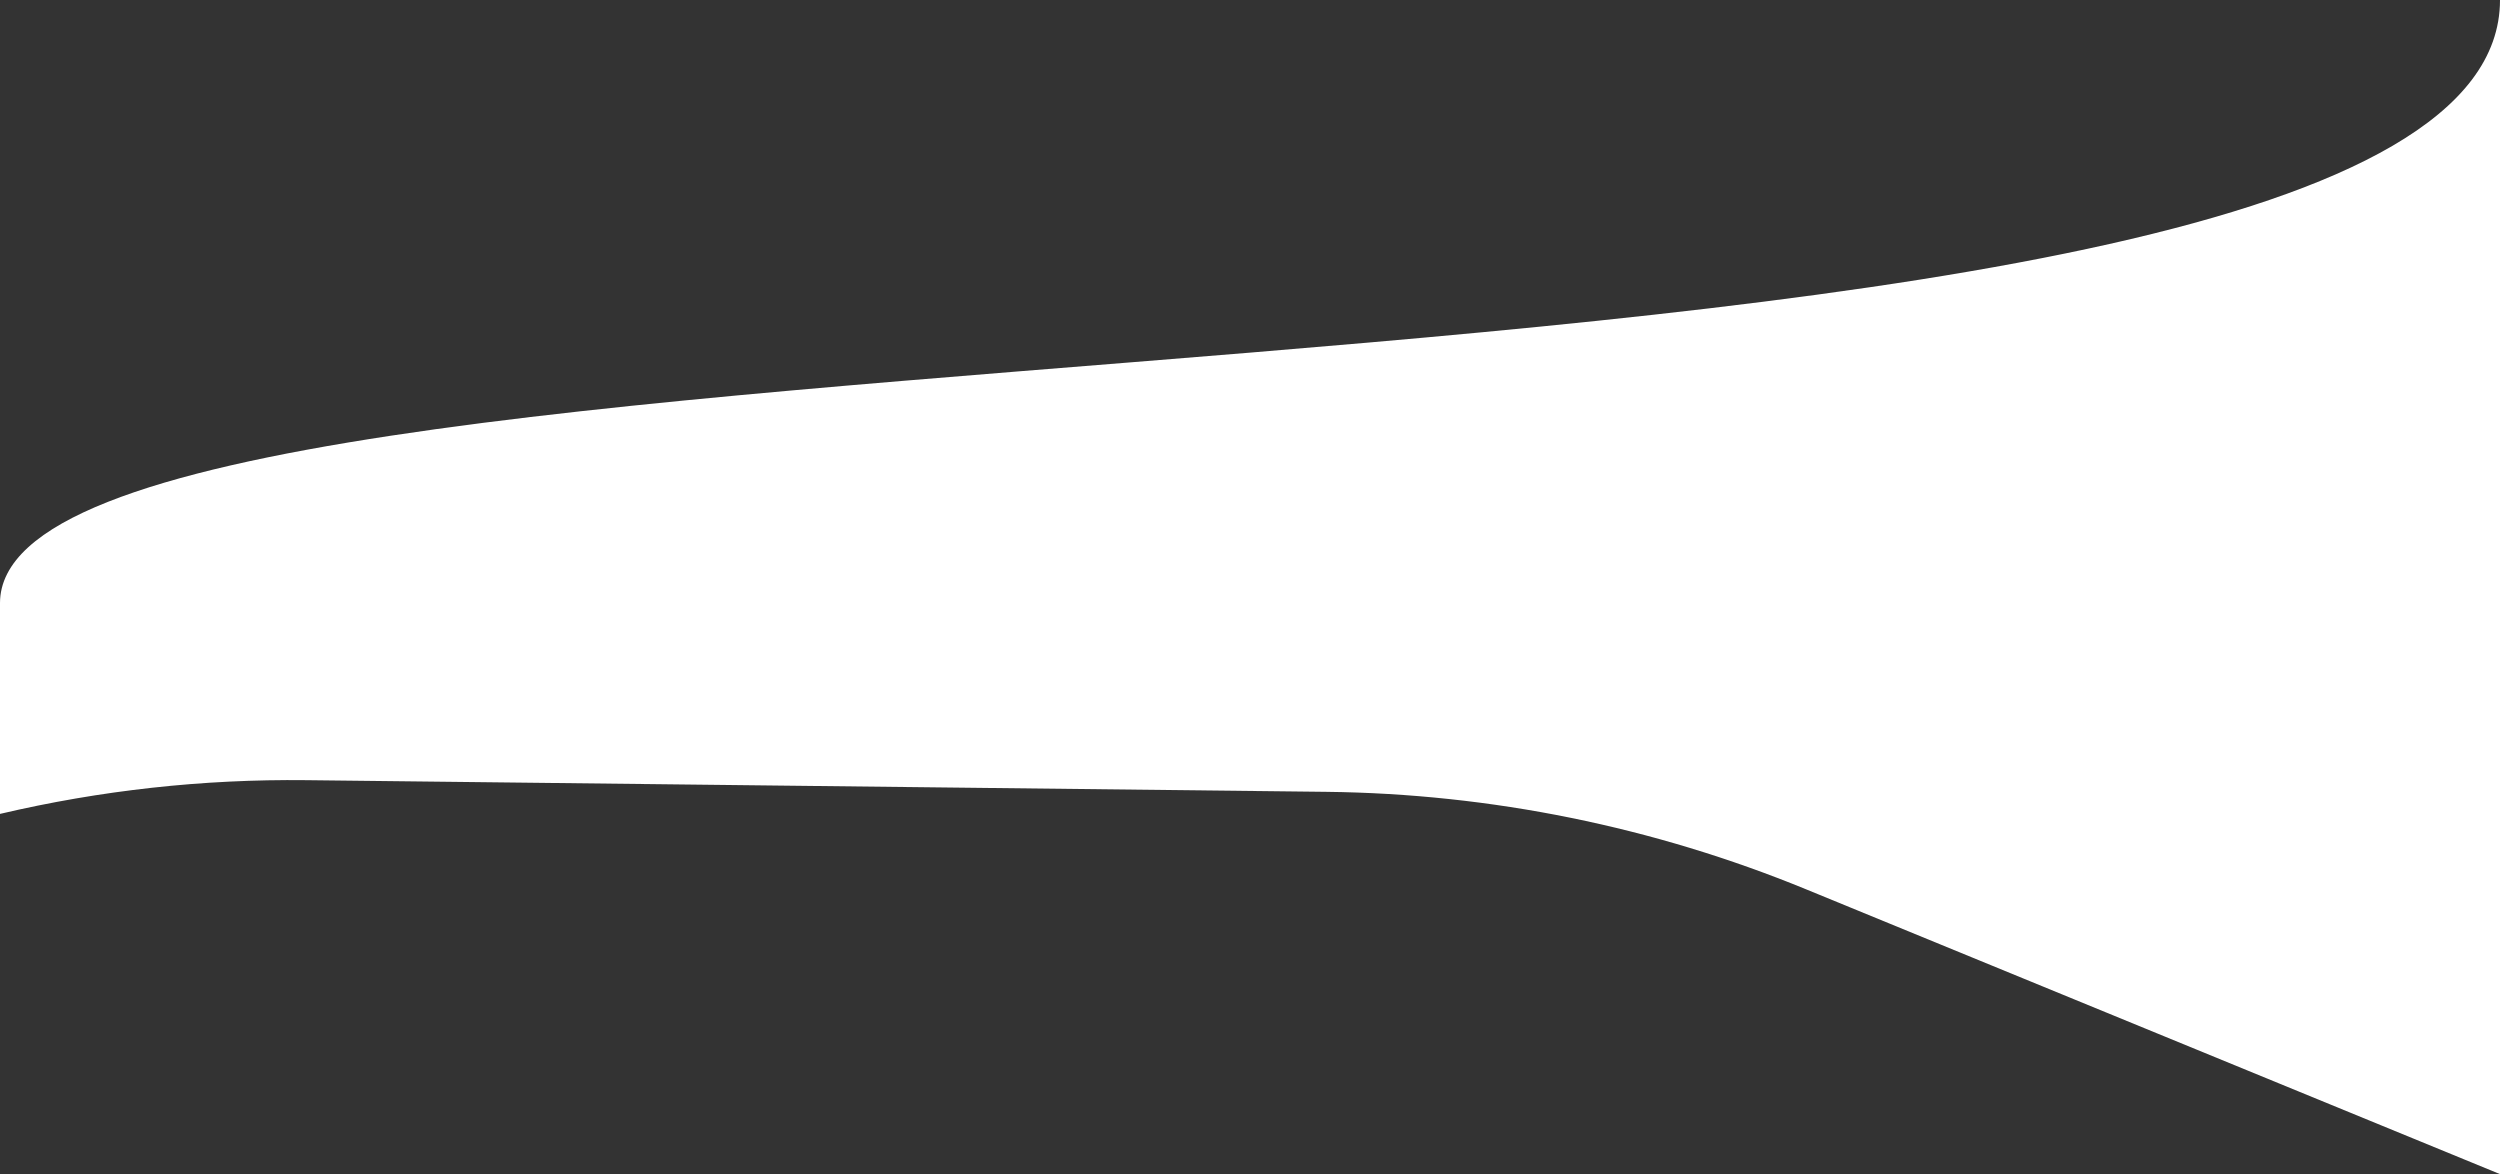 <svg width="3838" height="1803" viewBox="0 0 3838 1803" fill="none" xmlns="http://www.w3.org/2000/svg">
<rect x="0" y="0" width="3838" height="1803" fill="#333333" stroke="none"/>
<path d="M0 925.745C0 978.809 0 1078.71 0 1249.5C154.017 1213.3 311.857 1195.91 470.06 1197.72L2036.17 1215.62C2288.93 1218.51 2538.84 1269.29 2772.68 1365.26L3838 1802.49L3838 -9.1388e-05C3838 712.861 1.385 422.1 0 925.745C0 844.061 0 873.348 0 925.827C1.20829e-06 925.89 -5.99638e-05 925.954 -5.9973e-05 926.018C-9.81858e-05 1188.49 4.83503e-06 1019.9 0 925.827C0 925.799 0 925.772 0 925.745Z" fill="white"/>
</svg>
